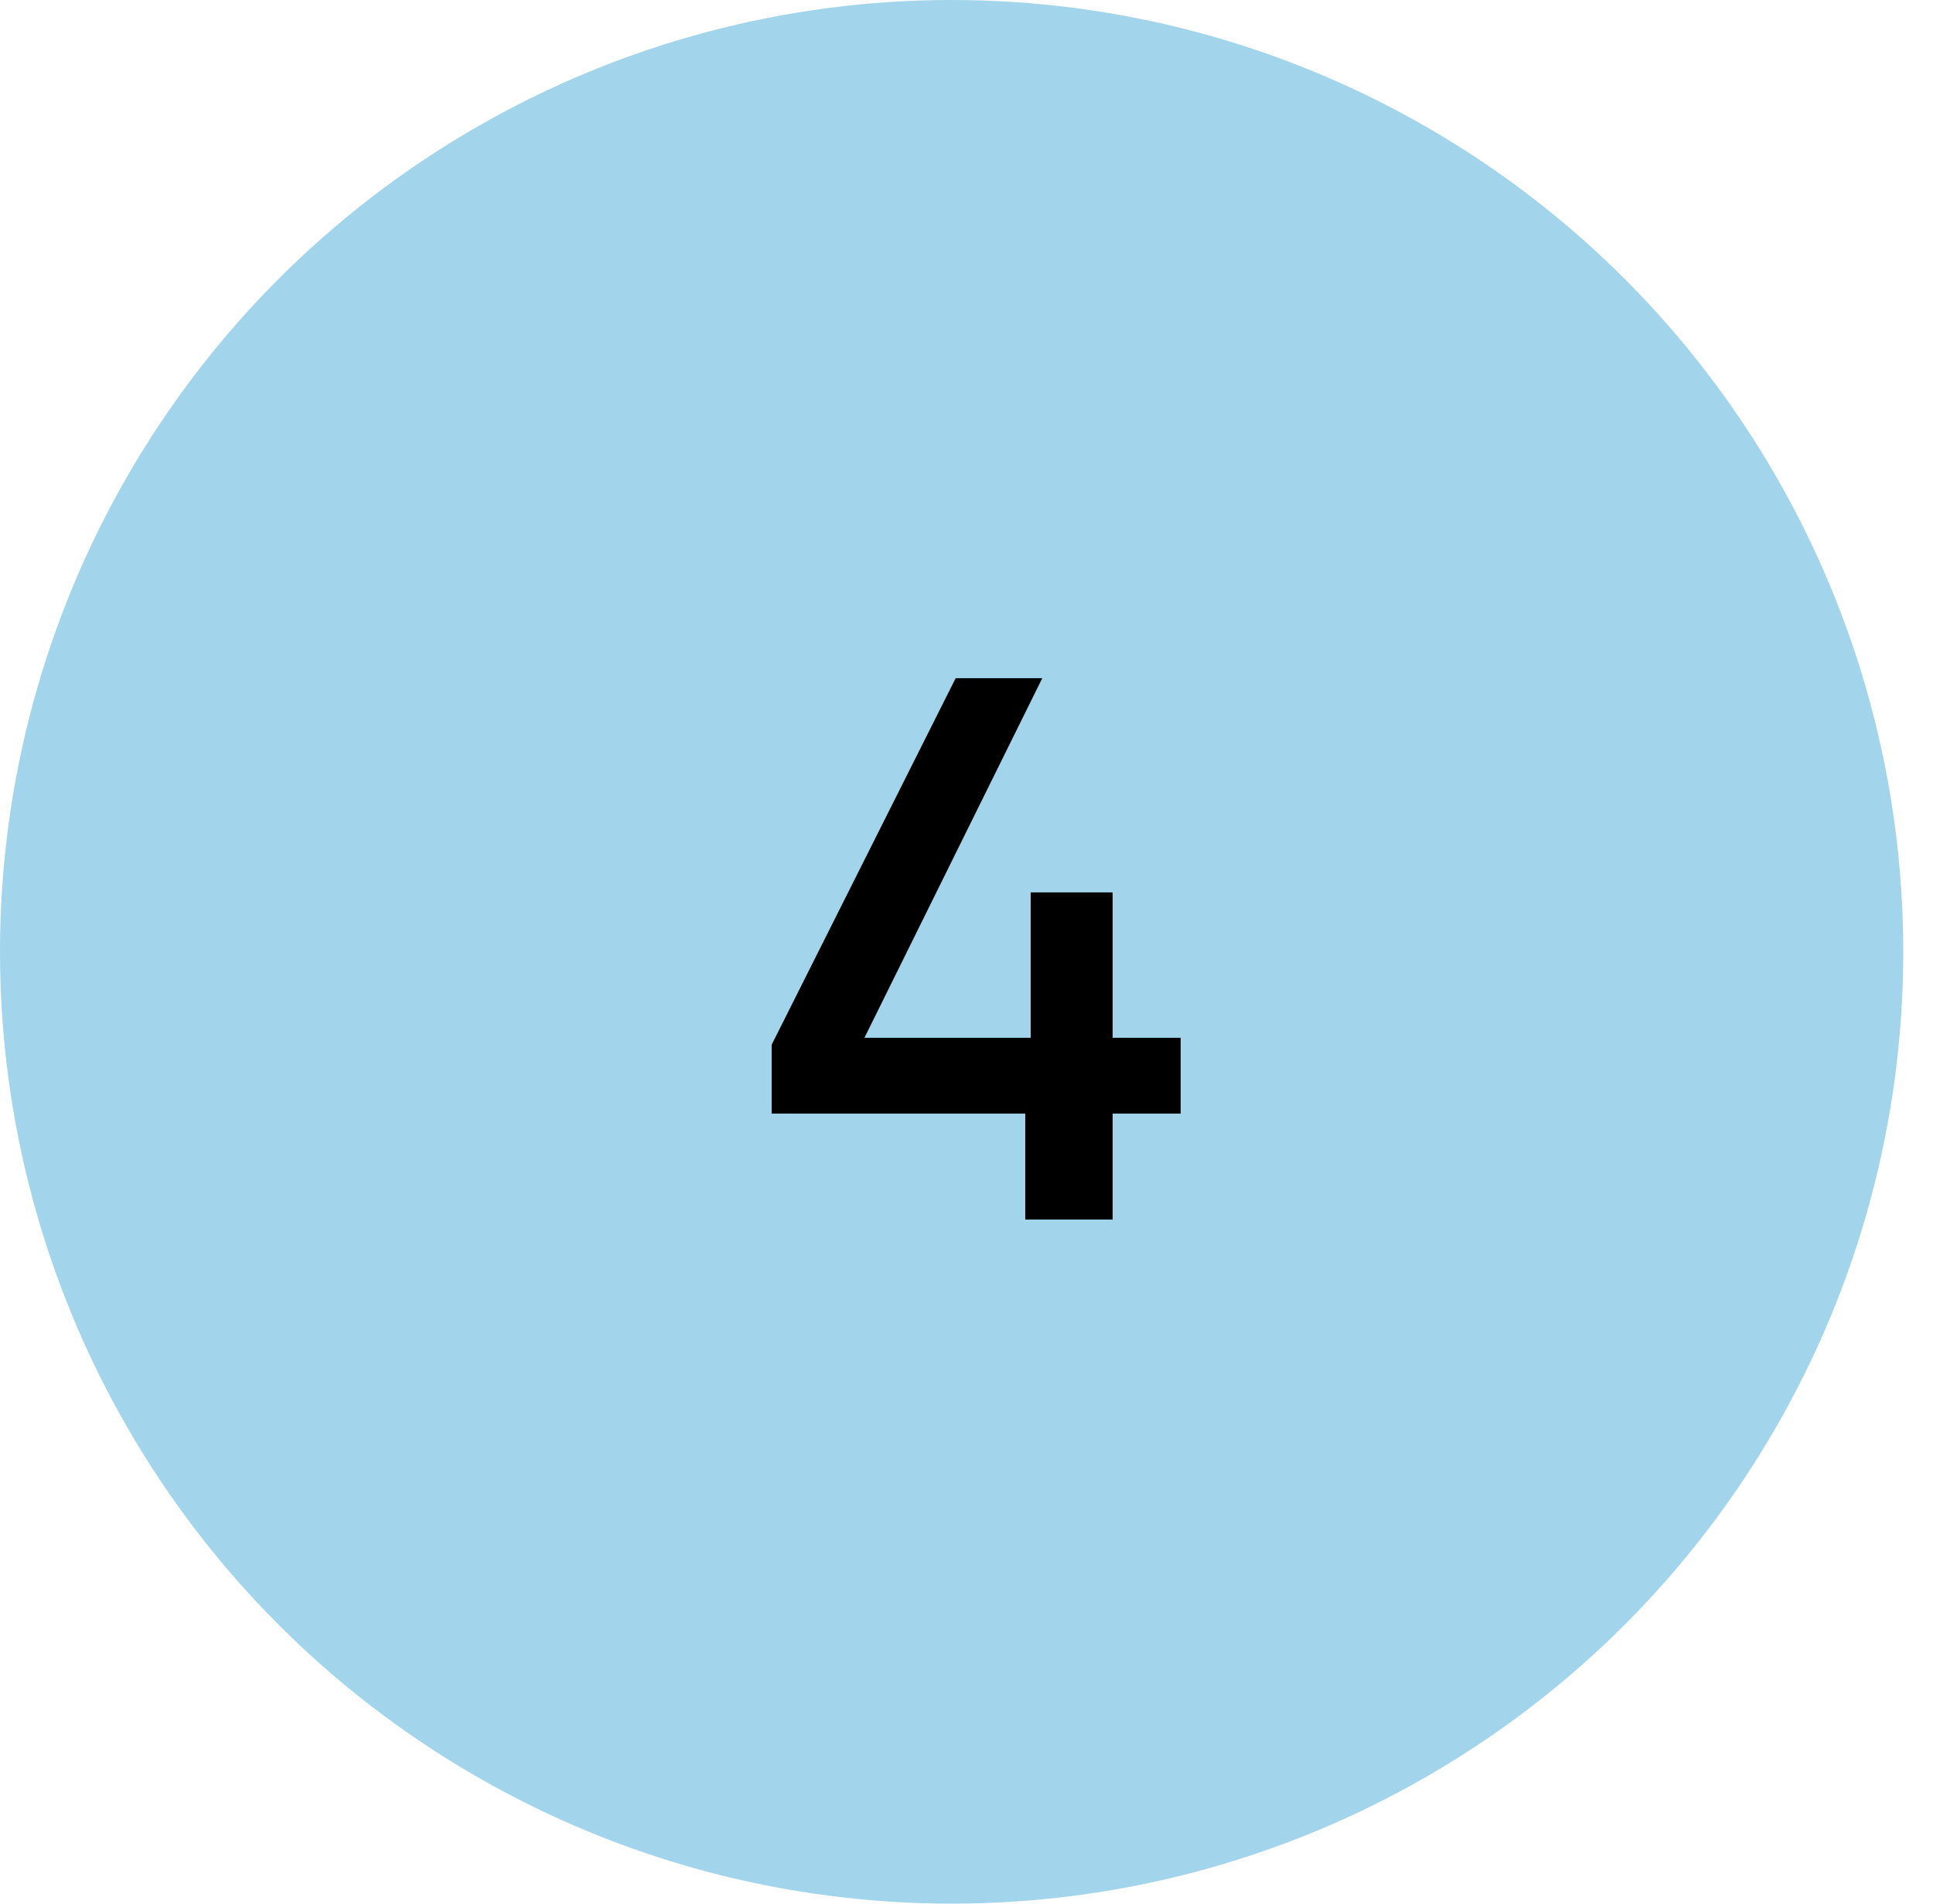 <svg width="65" height="64" viewBox="0 0 65 64" fill="none" xmlns="http://www.w3.org/2000/svg">
<circle cx="32" cy="32" r="32" fill="#A2D4EC"/>
<path d="M34.476 41V37.438H25.948V35.124L32.136 22.8H35.048L29.068 34.89H34.658V30.002H37.414V34.89H39.702V37.438H37.414V41H34.476Z" fill="black"/>
</svg>
